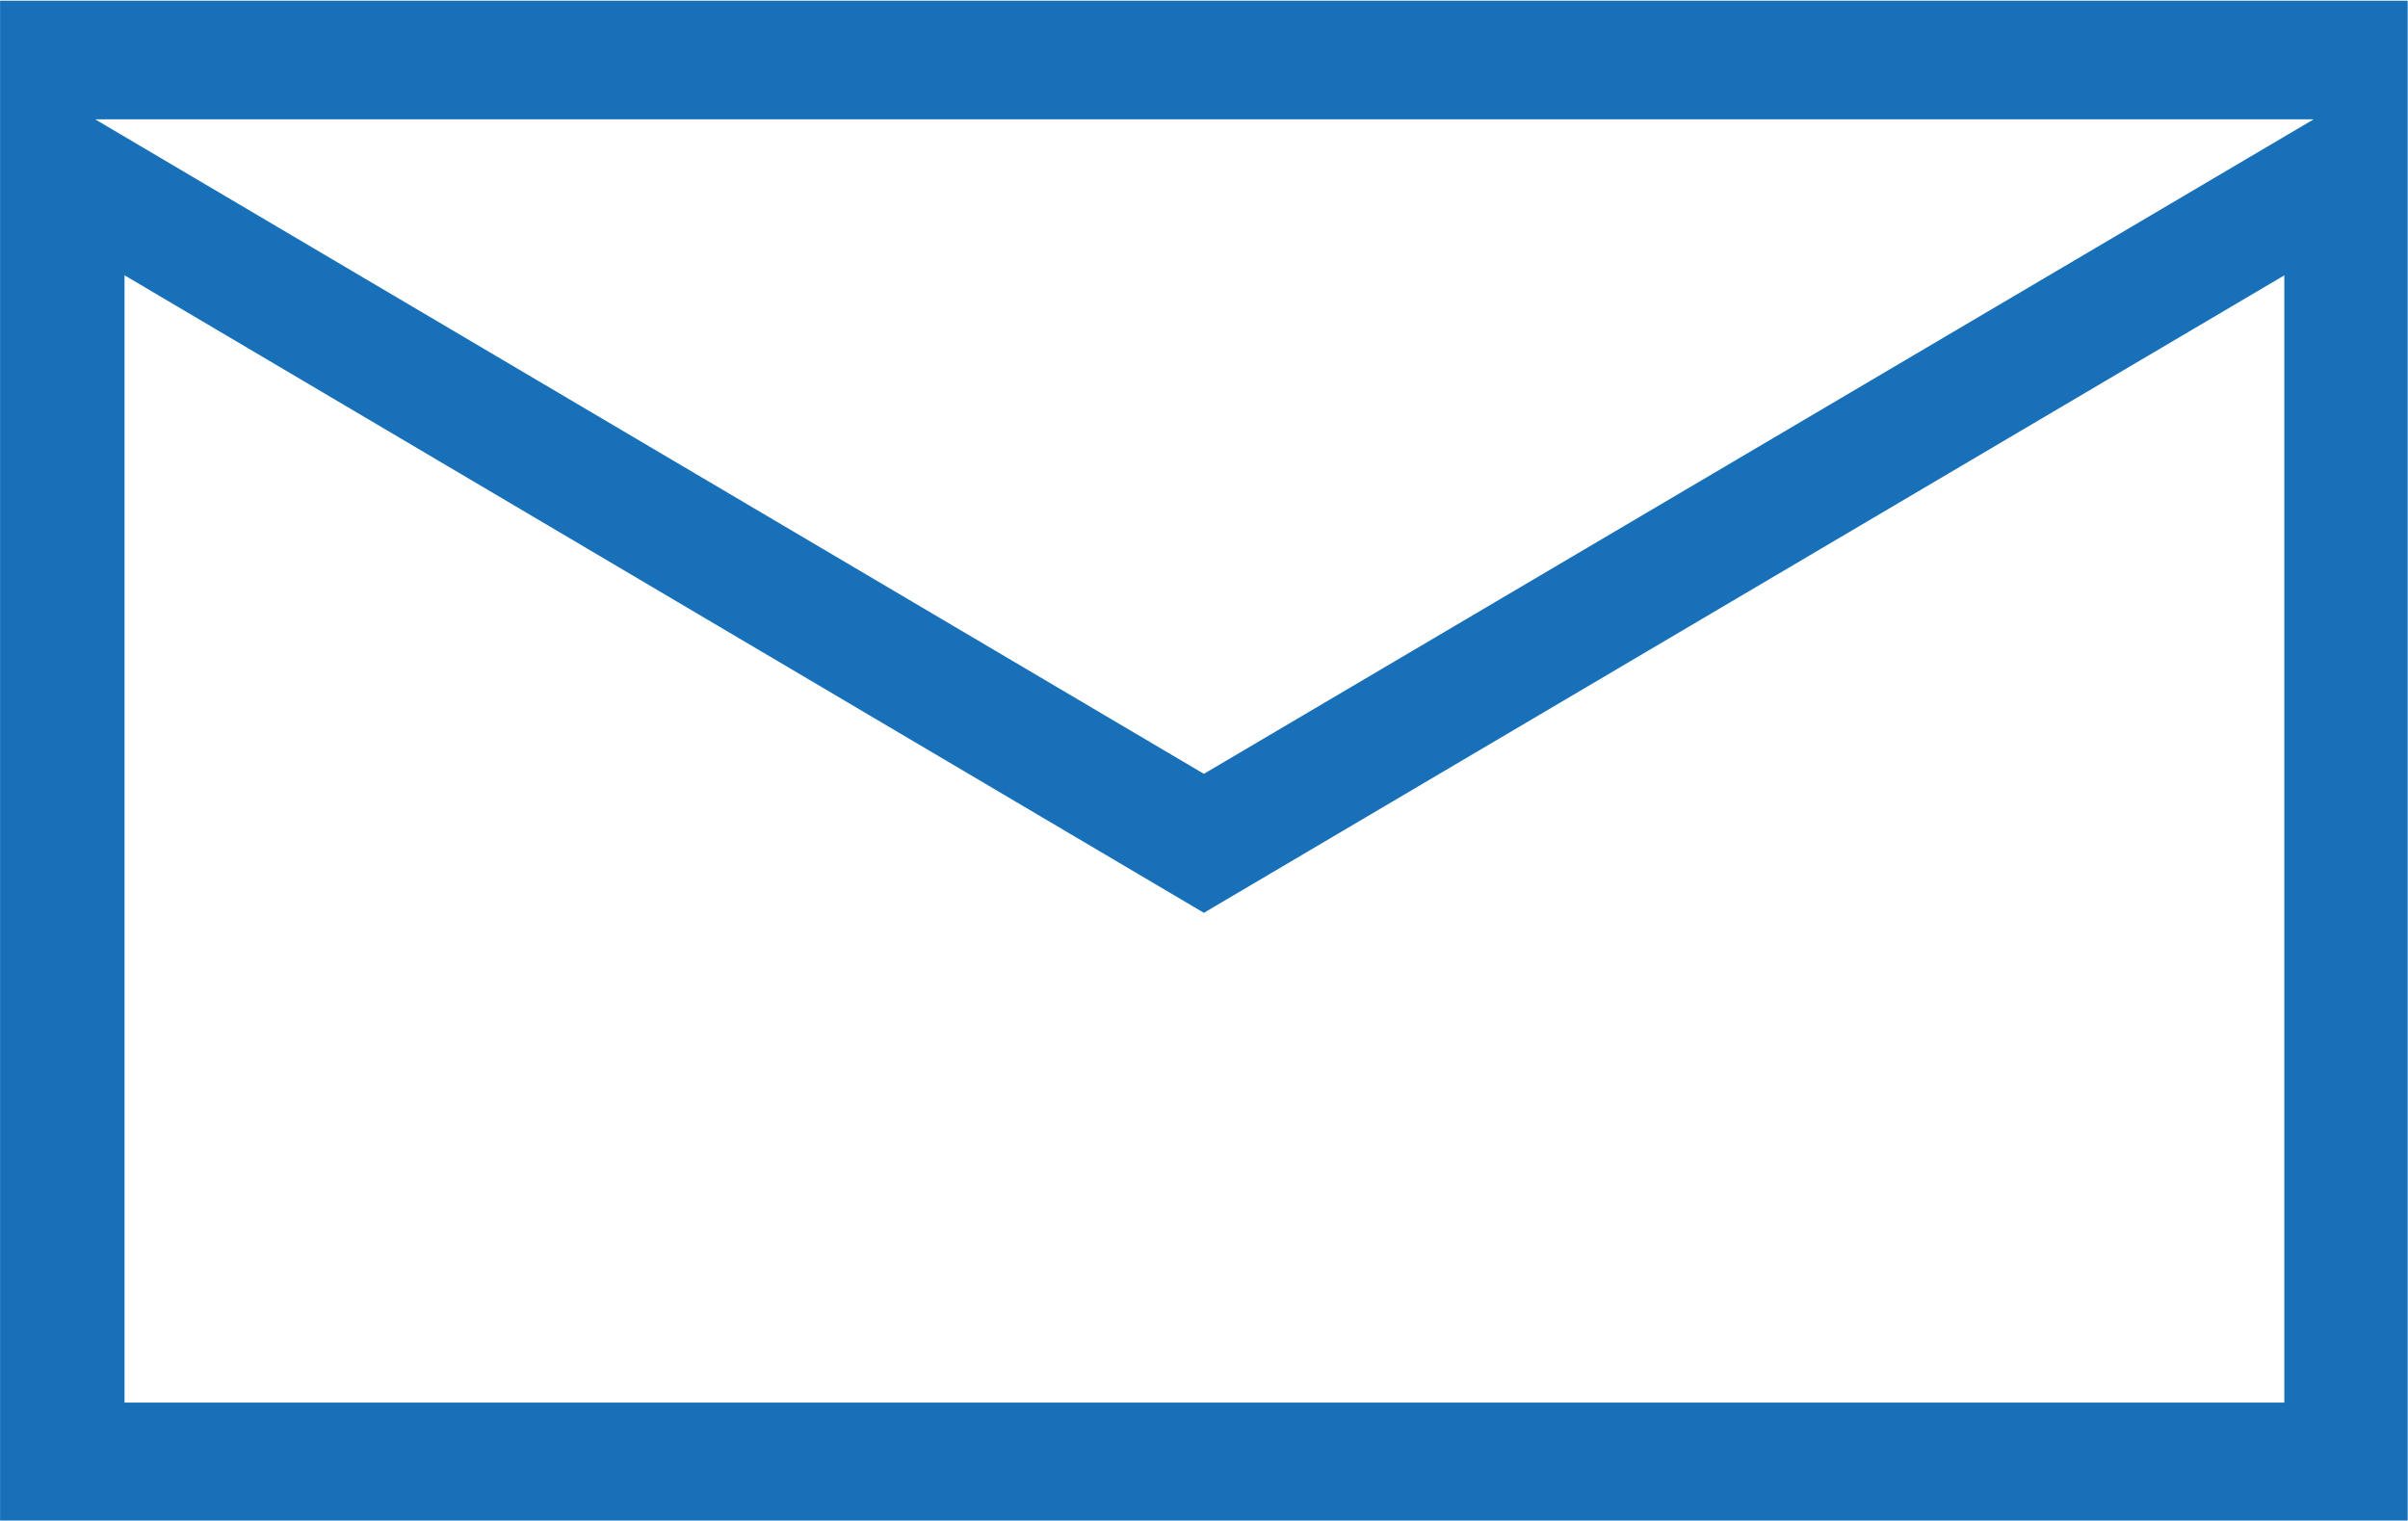<svg 
 xmlns="http://www.w3.org/2000/svg"
 xmlns:xlink="http://www.w3.org/1999/xlink"
 width="38px" height="24px">
<path fill-rule="evenodd"  fill="rgb(24, 112, 185)"
 d="M0.001,23.994 L0.001,0.011 L37.995,0.011 L37.995,23.994 L0.001,23.994 ZM1.965,22.132 L36.048,22.132 L36.048,4.345 L18.998,14.404 L1.965,4.344 L1.965,22.132 ZM18.998,12.211 L36.511,1.883 L1.502,1.883 L18.998,12.211 Z"/>
</svg>